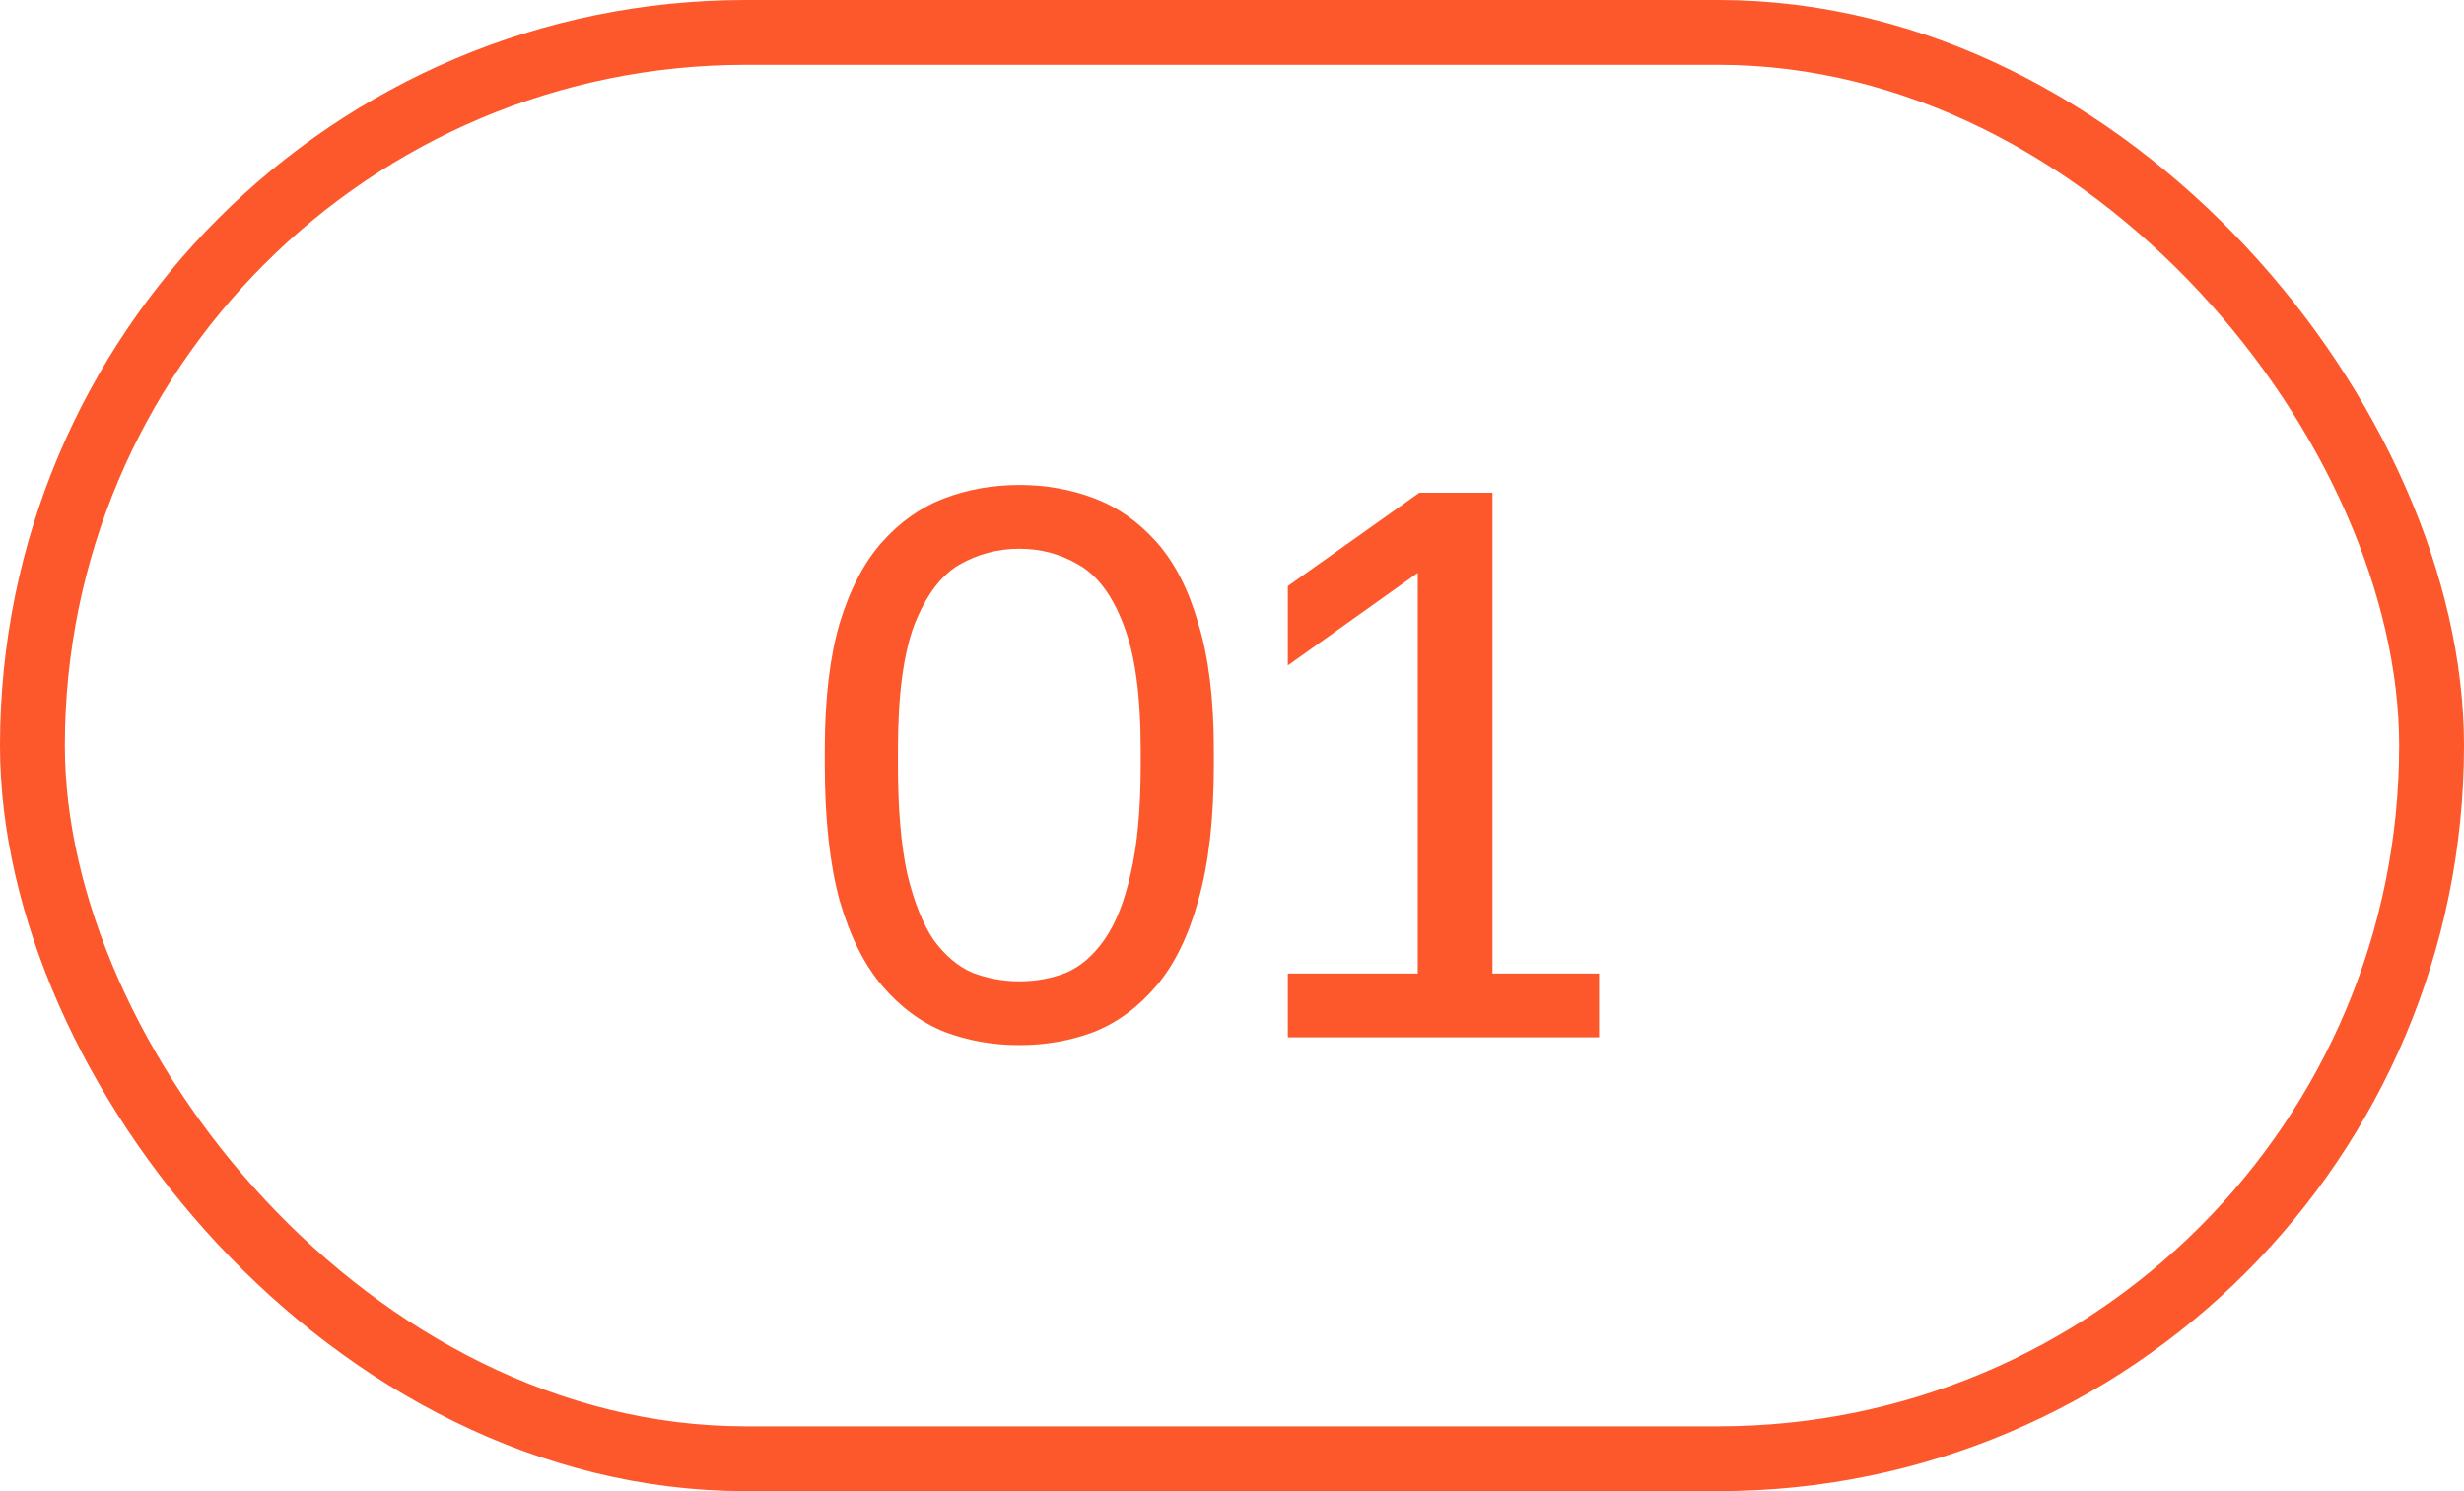 <?xml version="1.0" encoding="UTF-8"?> <svg xmlns="http://www.w3.org/2000/svg" width="38" height="23" viewBox="0 0 38 23" fill="none"><rect x="0.5" y="0.5" width="37" height="22" rx="11" stroke="#FC582B"></rect><path d="M15.72 16.12C15.312 16.12 14.928 16.052 14.568 15.916C14.208 15.772 13.888 15.536 13.608 15.208C13.328 14.88 13.108 14.44 12.948 13.888C12.796 13.328 12.72 12.632 12.72 11.8V11.56C12.72 10.784 12.796 10.136 12.948 9.616C13.108 9.088 13.328 8.668 13.608 8.356C13.888 8.044 14.208 7.82 14.568 7.684C14.928 7.548 15.312 7.48 15.72 7.48C16.128 7.48 16.512 7.548 16.872 7.684C17.232 7.82 17.552 8.044 17.832 8.356C18.112 8.668 18.328 9.088 18.48 9.616C18.64 10.136 18.72 10.784 18.72 11.56V11.8C18.72 12.632 18.64 13.328 18.48 13.888C18.328 14.44 18.112 14.88 17.832 15.208C17.552 15.536 17.232 15.772 16.872 15.916C16.512 16.052 16.128 16.12 15.72 16.12ZM15.72 15.136C15.976 15.136 16.216 15.092 16.44 15.004C16.664 14.908 16.86 14.74 17.028 14.5C17.204 14.252 17.34 13.912 17.436 13.48C17.54 13.04 17.592 12.48 17.592 11.8V11.56C17.592 10.728 17.504 10.088 17.328 9.64C17.16 9.192 16.932 8.884 16.644 8.716C16.364 8.548 16.056 8.464 15.72 8.464C15.384 8.464 15.072 8.548 14.784 8.716C14.504 8.884 14.276 9.192 14.1 9.64C13.932 10.088 13.848 10.728 13.848 11.56V11.8C13.848 12.48 13.896 13.04 13.992 13.48C14.096 13.912 14.232 14.252 14.4 14.5C14.576 14.74 14.776 14.908 15 15.004C15.232 15.092 15.472 15.136 15.72 15.136ZM19.861 16V15.016H21.865V8.836L19.861 10.264V9.04L21.889 7.6H23.017V15.016H24.661V16H19.861Z" fill="#FC582B"></path></svg> 